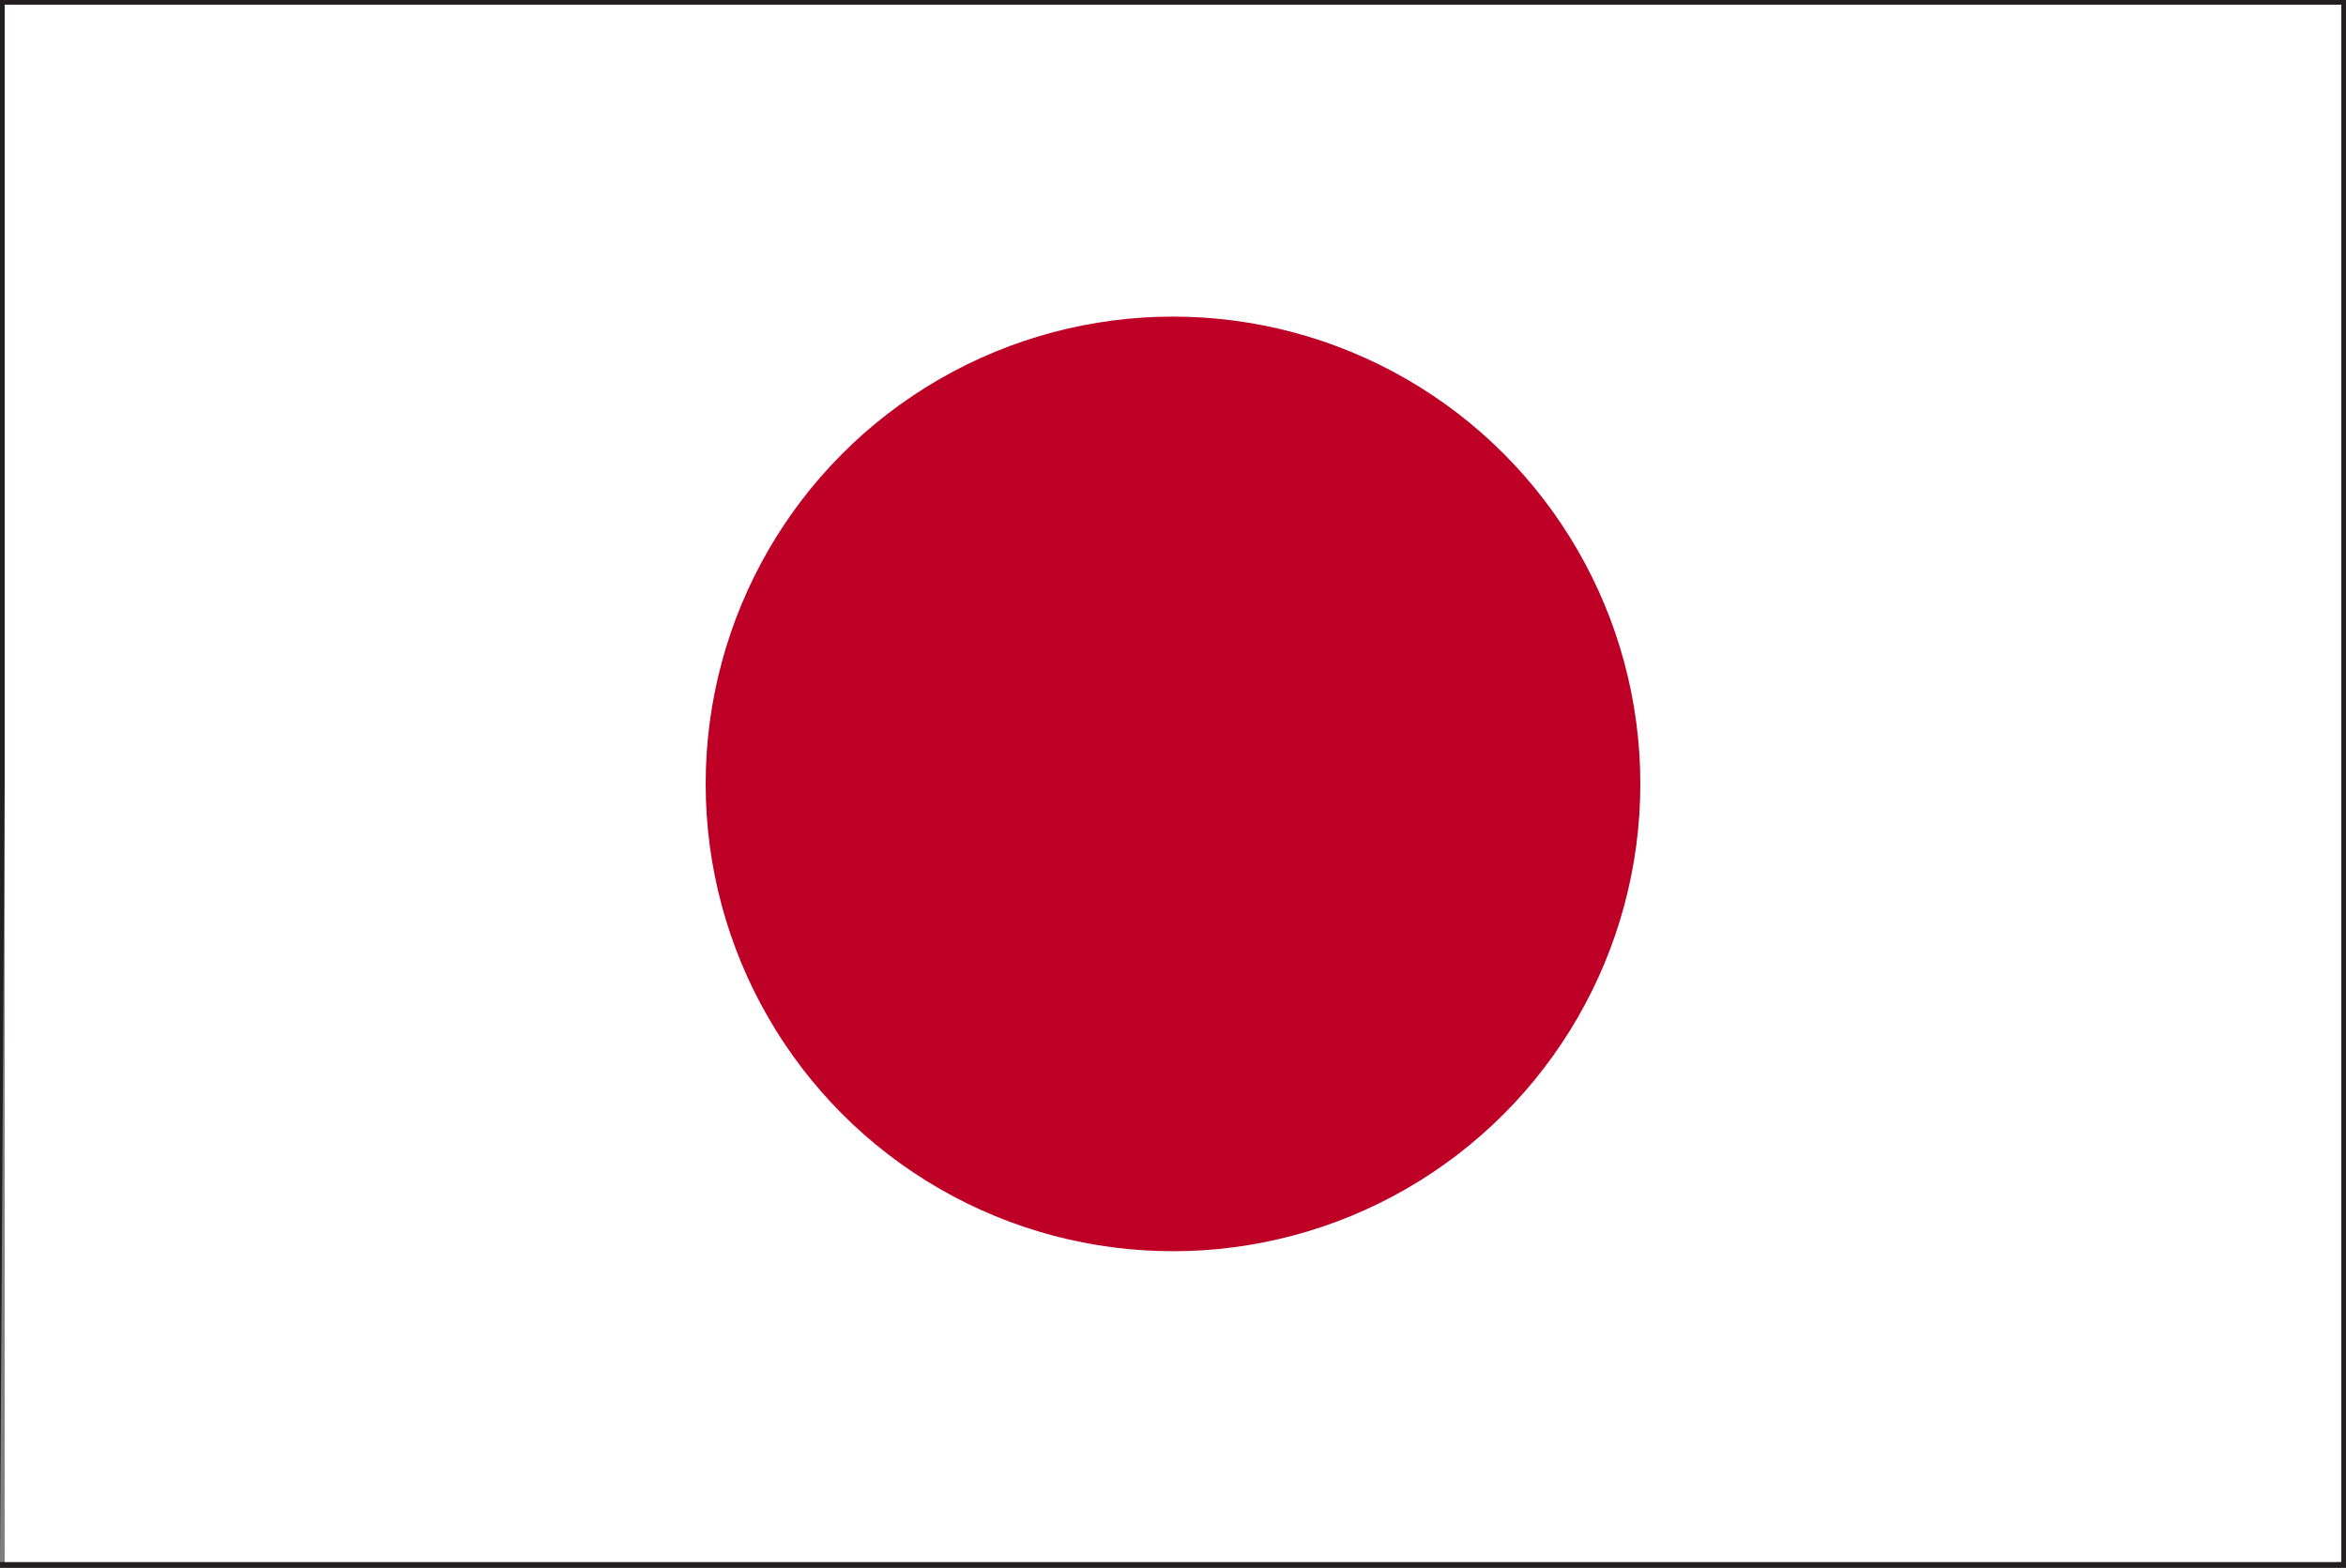 <svg xmlns="http://www.w3.org/2000/svg" viewBox="0 0 20.08 13.42"><rect x="0" y="0" width="20.08" height="13.42" fill="#808080" stroke="none"/><defs><style>.cls-1{fill:#231f20;}.cls-2{fill:#fff;}.cls-3{fill:#be0026;}</style></defs><title>jp</title><g id="レイヤー_2" data-name="レイヤー 2"><g id="Layer_1" data-name="Layer 1"><path class="cls-1" d="M0,13.42V0H20.08V13.42Zm20-.05v0Zm-20,0H20V.08H.08Z"/><rect class="cls-2" x="0.04" y="0.04" width="20" height="13.33"/><circle class="cls-3" cx="10.04" cy="6.71" r="4"/></g></g></svg>